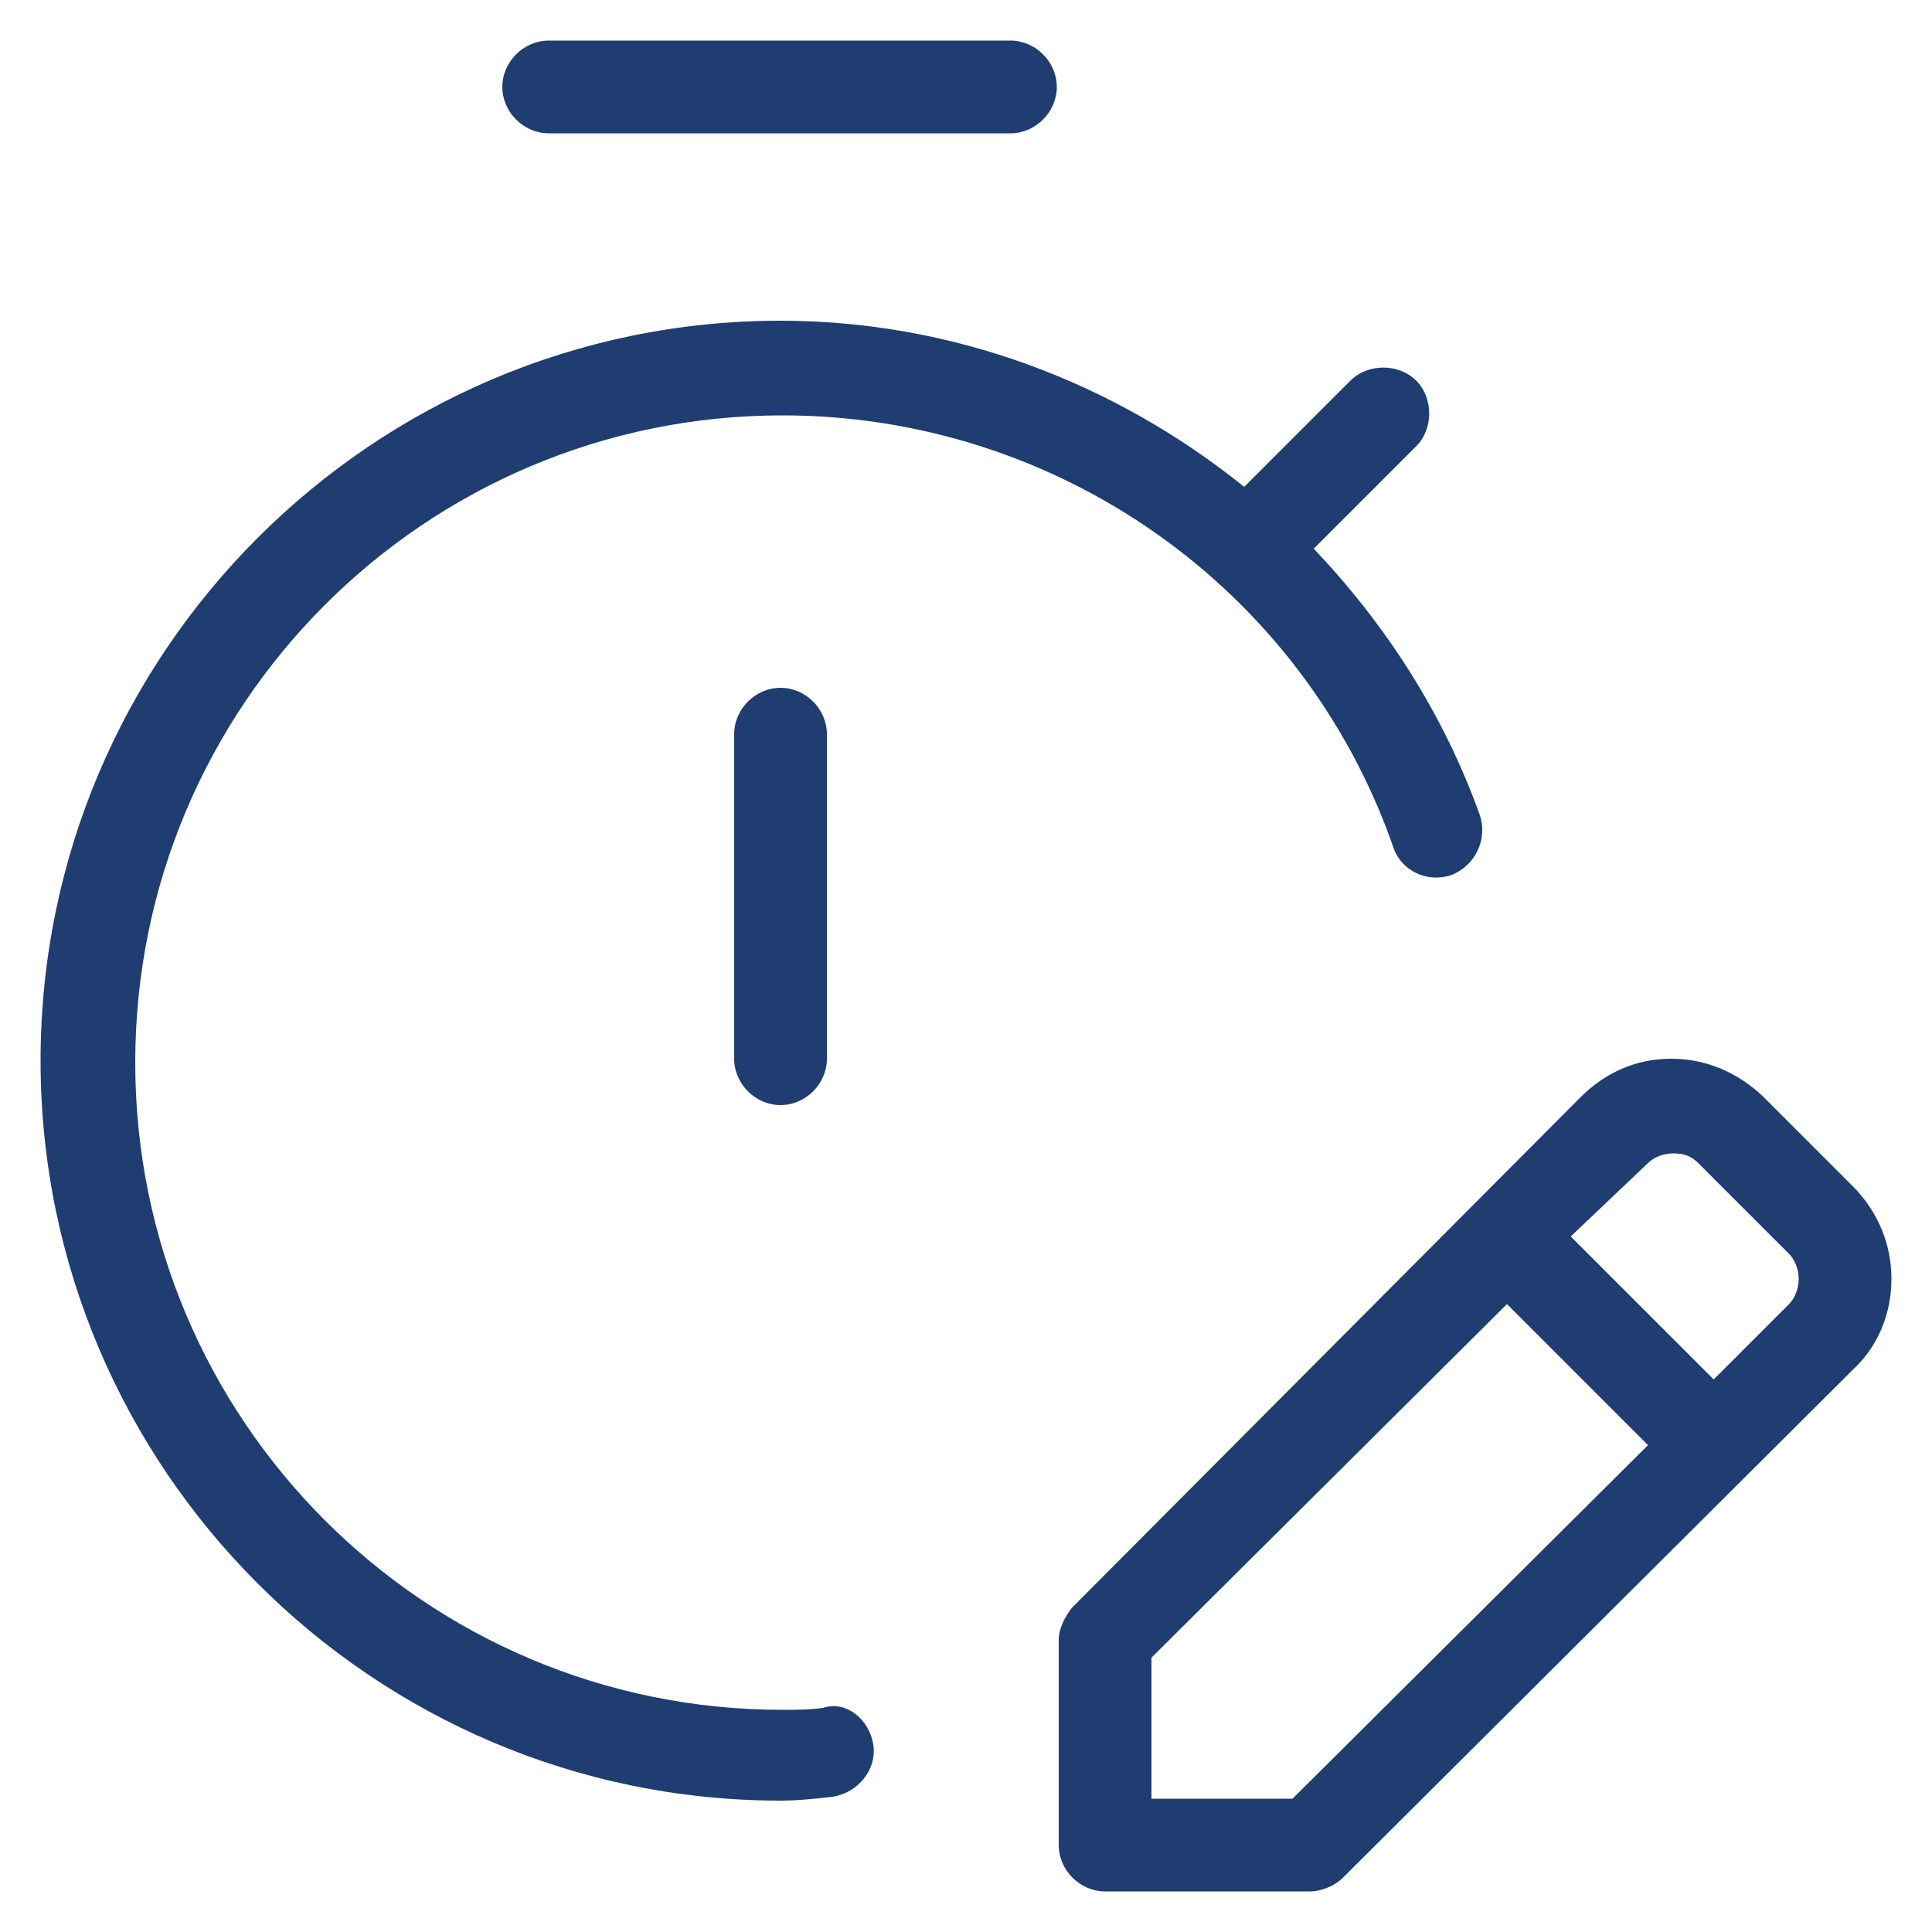 <?xml version="1.0" encoding="utf-8"?>
<!-- Generator: Adobe Illustrator 28.0.0, SVG Export Plug-In . SVG Version: 6.00 Build 0)  -->
<svg version="1.1" id="Layer_1" xmlns="http://www.w3.org/2000/svg" xmlns:xlink="http://www.w3.org/1999/xlink" x="0px" y="0px"
	 viewBox="0 0 100 100" style="enable-background:new 0 0 100 100;" xml:space="preserve">
<style type="text/css">
	.st0{fill:#203D71;}
</style>
<path id="stopwatch-edit_1_" class="st0" d="M45.2,90.3c0.2,1.3-0.8,2.5-2.1,2.7c-0.9,0.1-1.8,0.2-2.7,0.2
	c-21.1,0-38.3-17.2-38.3-38.3s17.2-38.3,38.3-38.3c8.9,0,17.3,3.2,24,8.6l5.5-5.5c0.9-0.9,2.5-0.9,3.4,0c0.9,0.9,0.9,2.5,0,3.4
	l-5.3,5.3c3.7,3.9,6.7,8.5,8.6,13.8c0.4,1.2-0.2,2.6-1.5,3.1c-1.2,0.4-2.6-0.2-3-1.5c-4.7-13.4-17.4-22.3-31.6-22.3
	c-18.5,0-33.5,15-33.5,33.5s15,33.5,33.5,33.5c0.7,0,1.4,0,2.1-0.1C43.8,88,45,89,45.2,90.3z M38,38v16.8c0,1.3,1.1,2.4,2.4,2.4
	s2.4-1.1,2.4-2.4V38c0-1.3-1.1-2.4-2.4-2.4S38,36.7,38,38z M28.4,6.9h23.9c1.3,0,2.4-1.1,2.4-2.4s-1.1-2.4-2.4-2.4H28.4
	c-1.3,0-2.4,1.1-2.4,2.4S27.1,6.9,28.4,6.9z M97.9,66.2c0,1.8-0.7,3.5-2,4.7L69.5,97.2c-0.4,0.4-1.1,0.7-1.7,0.7H57.2
	c-1.3,0-2.4-1.1-2.4-2.4V84.9c0-0.6,0.3-1.2,0.7-1.7l26.3-26.4c1.3-1.3,2.9-2,4.7-2c0,0,0,0,0,0c1.8,0,3.4,0.7,4.7,1.9l4.7,4.7
	C97.2,62.7,97.9,64.4,97.9,66.2z M85.3,74.8l-7.3-7.3L59.6,85.8v7.3h7.3L85.3,74.8z M93.1,66.2c0-0.5-0.2-1-0.5-1.3l-4.7-4.7
	c-0.4-0.4-0.8-0.5-1.3-0.5c0,0,0,0,0,0c-0.5,0-1,0.2-1.3,0.5L81.3,64l7.4,7.4l3.9-3.9C92.9,67.2,93.1,66.7,93.1,66.2z"/>
</svg>

